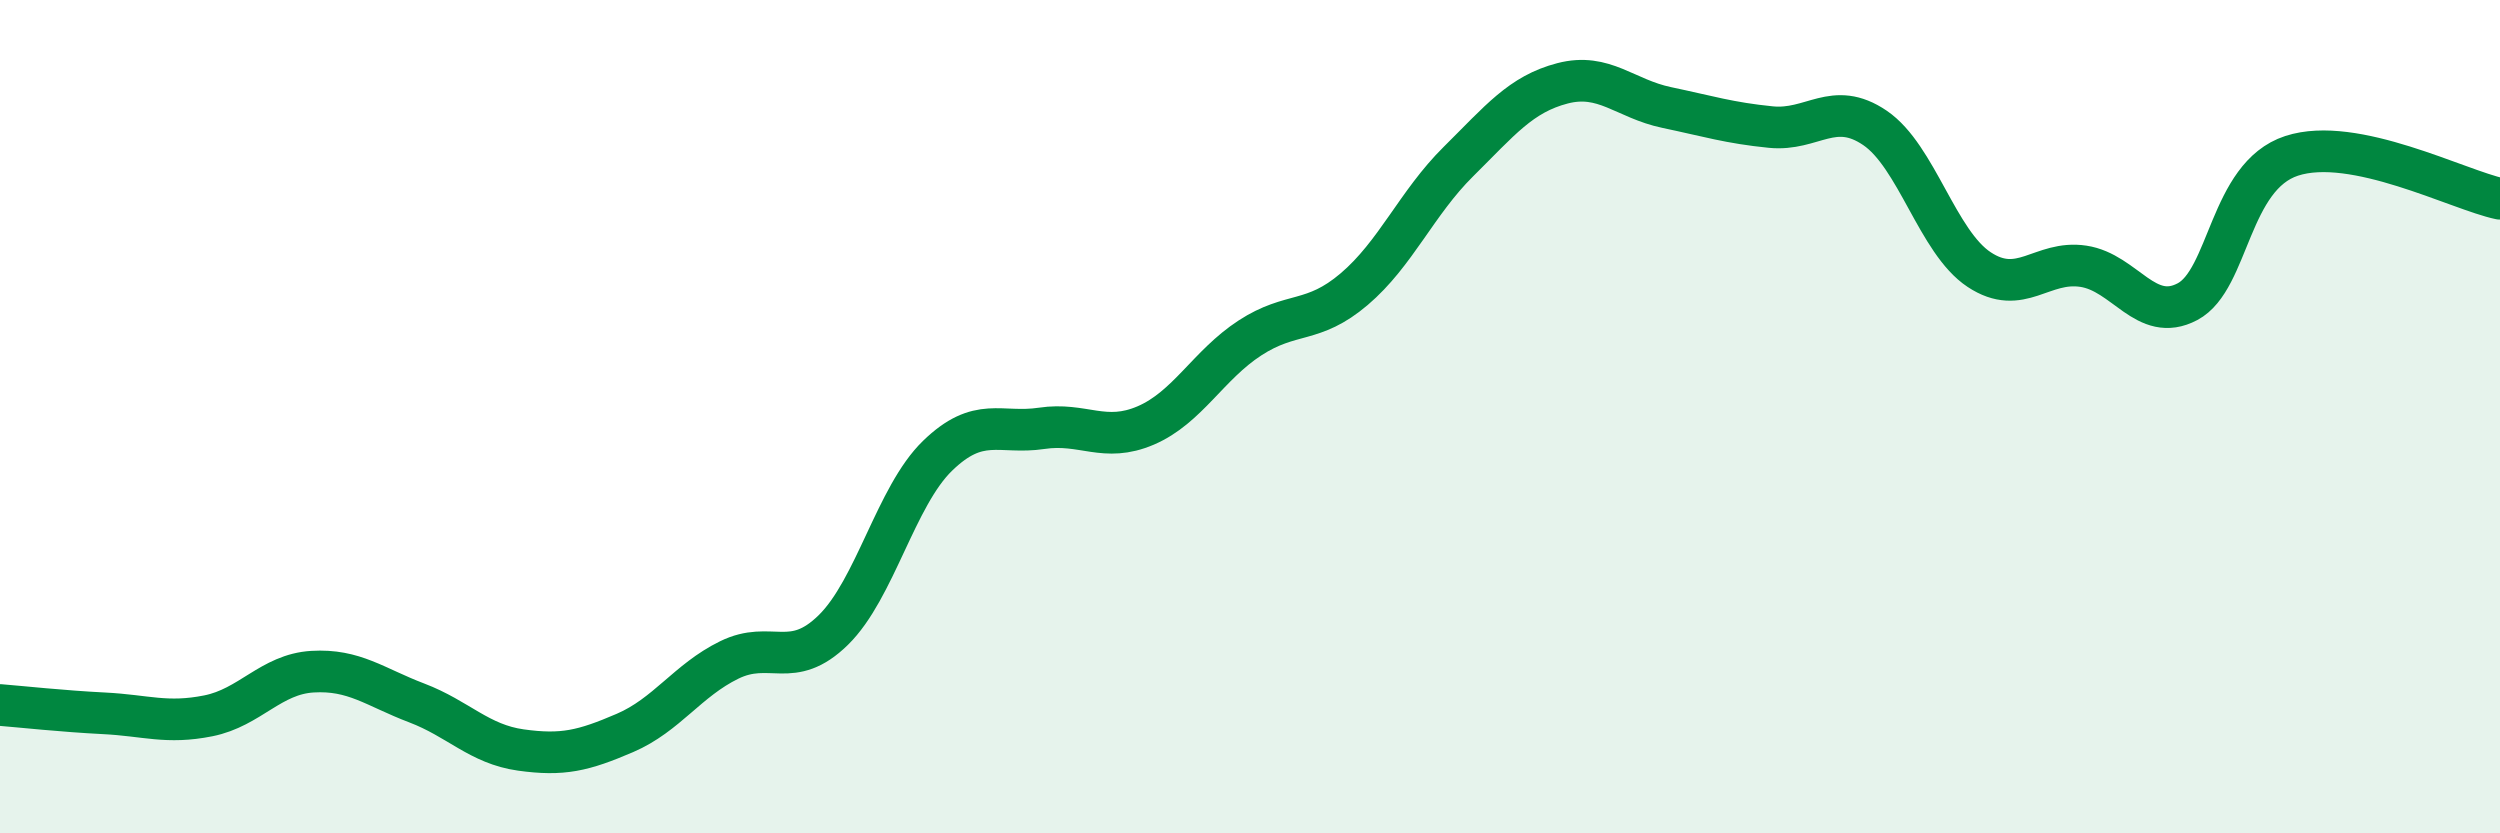 
    <svg width="60" height="20" viewBox="0 0 60 20" xmlns="http://www.w3.org/2000/svg">
      <path
        d="M 0,16.92 C 0.5,16.96 1.5,17.07 2.5,17.12 C 3.5,17.17 4,17.38 5,17.18 C 6,16.98 6.5,16.18 7.5,16.12 C 8.5,16.06 9,16.49 10,16.87 C 11,17.25 11.5,17.86 12.5,18 C 13.5,18.14 14,18.02 15,17.59 C 16,17.16 16.5,16.33 17.5,15.84 C 18.5,15.35 19,16.1 20,15.12 C 21,14.14 21.5,11.91 22.5,10.94 C 23.5,9.97 24,10.43 25,10.28 C 26,10.13 26.5,10.64 27.5,10.21 C 28.5,9.78 29,8.76 30,8.11 C 31,7.46 31.5,7.79 32.5,6.94 C 33.5,6.09 34,4.87 35,3.88 C 36,2.89 36.5,2.26 37.5,2 C 38.5,1.74 39,2.37 40,2.58 C 41,2.79 41.5,2.95 42.5,3.05 C 43.5,3.15 44,2.39 45,3.07 C 46,3.75 46.5,5.81 47.5,6.47 C 48.5,7.13 49,6.24 50,6.39 C 51,6.54 51.5,7.77 52.5,7.24 C 53.5,6.71 53.5,4.23 55,3.74 C 56.5,3.25 59,4.56 60,4.77L60 20L0 20Z"
        fill="#008740"
        opacity="0.1"
        stroke-linecap="round"
        stroke-linejoin="round"
      />
      <path
        d="M 0,16.92 C 0.5,16.96 1.5,17.07 2.5,17.12 C 3.5,17.17 4,17.38 5,17.18 C 6,16.98 6.5,16.18 7.5,16.12 C 8.5,16.06 9,16.49 10,16.87 C 11,17.25 11.5,17.86 12.5,18 C 13.5,18.14 14,18.02 15,17.59 C 16,17.16 16.5,16.33 17.5,15.84 C 18.5,15.35 19,16.1 20,15.12 C 21,14.14 21.5,11.91 22.5,10.94 C 23.5,9.97 24,10.43 25,10.28 C 26,10.13 26.5,10.64 27.5,10.21 C 28.5,9.78 29,8.76 30,8.11 C 31,7.46 31.5,7.79 32.5,6.94 C 33.5,6.09 34,4.87 35,3.88 C 36,2.89 36.5,2.26 37.5,2 C 38.5,1.74 39,2.37 40,2.58 C 41,2.79 41.5,2.95 42.5,3.05 C 43.5,3.15 44,2.39 45,3.07 C 46,3.75 46.5,5.81 47.5,6.47 C 48.5,7.13 49,6.24 50,6.39 C 51,6.54 51.5,7.77 52.5,7.24 C 53.5,6.71 53.5,4.23 55,3.74 C 56.5,3.25 59,4.56 60,4.77"
        stroke="#008740"
        stroke-width="1"
        fill="none"
        stroke-linecap="round"
        stroke-linejoin="round"
      />
    </svg>
  